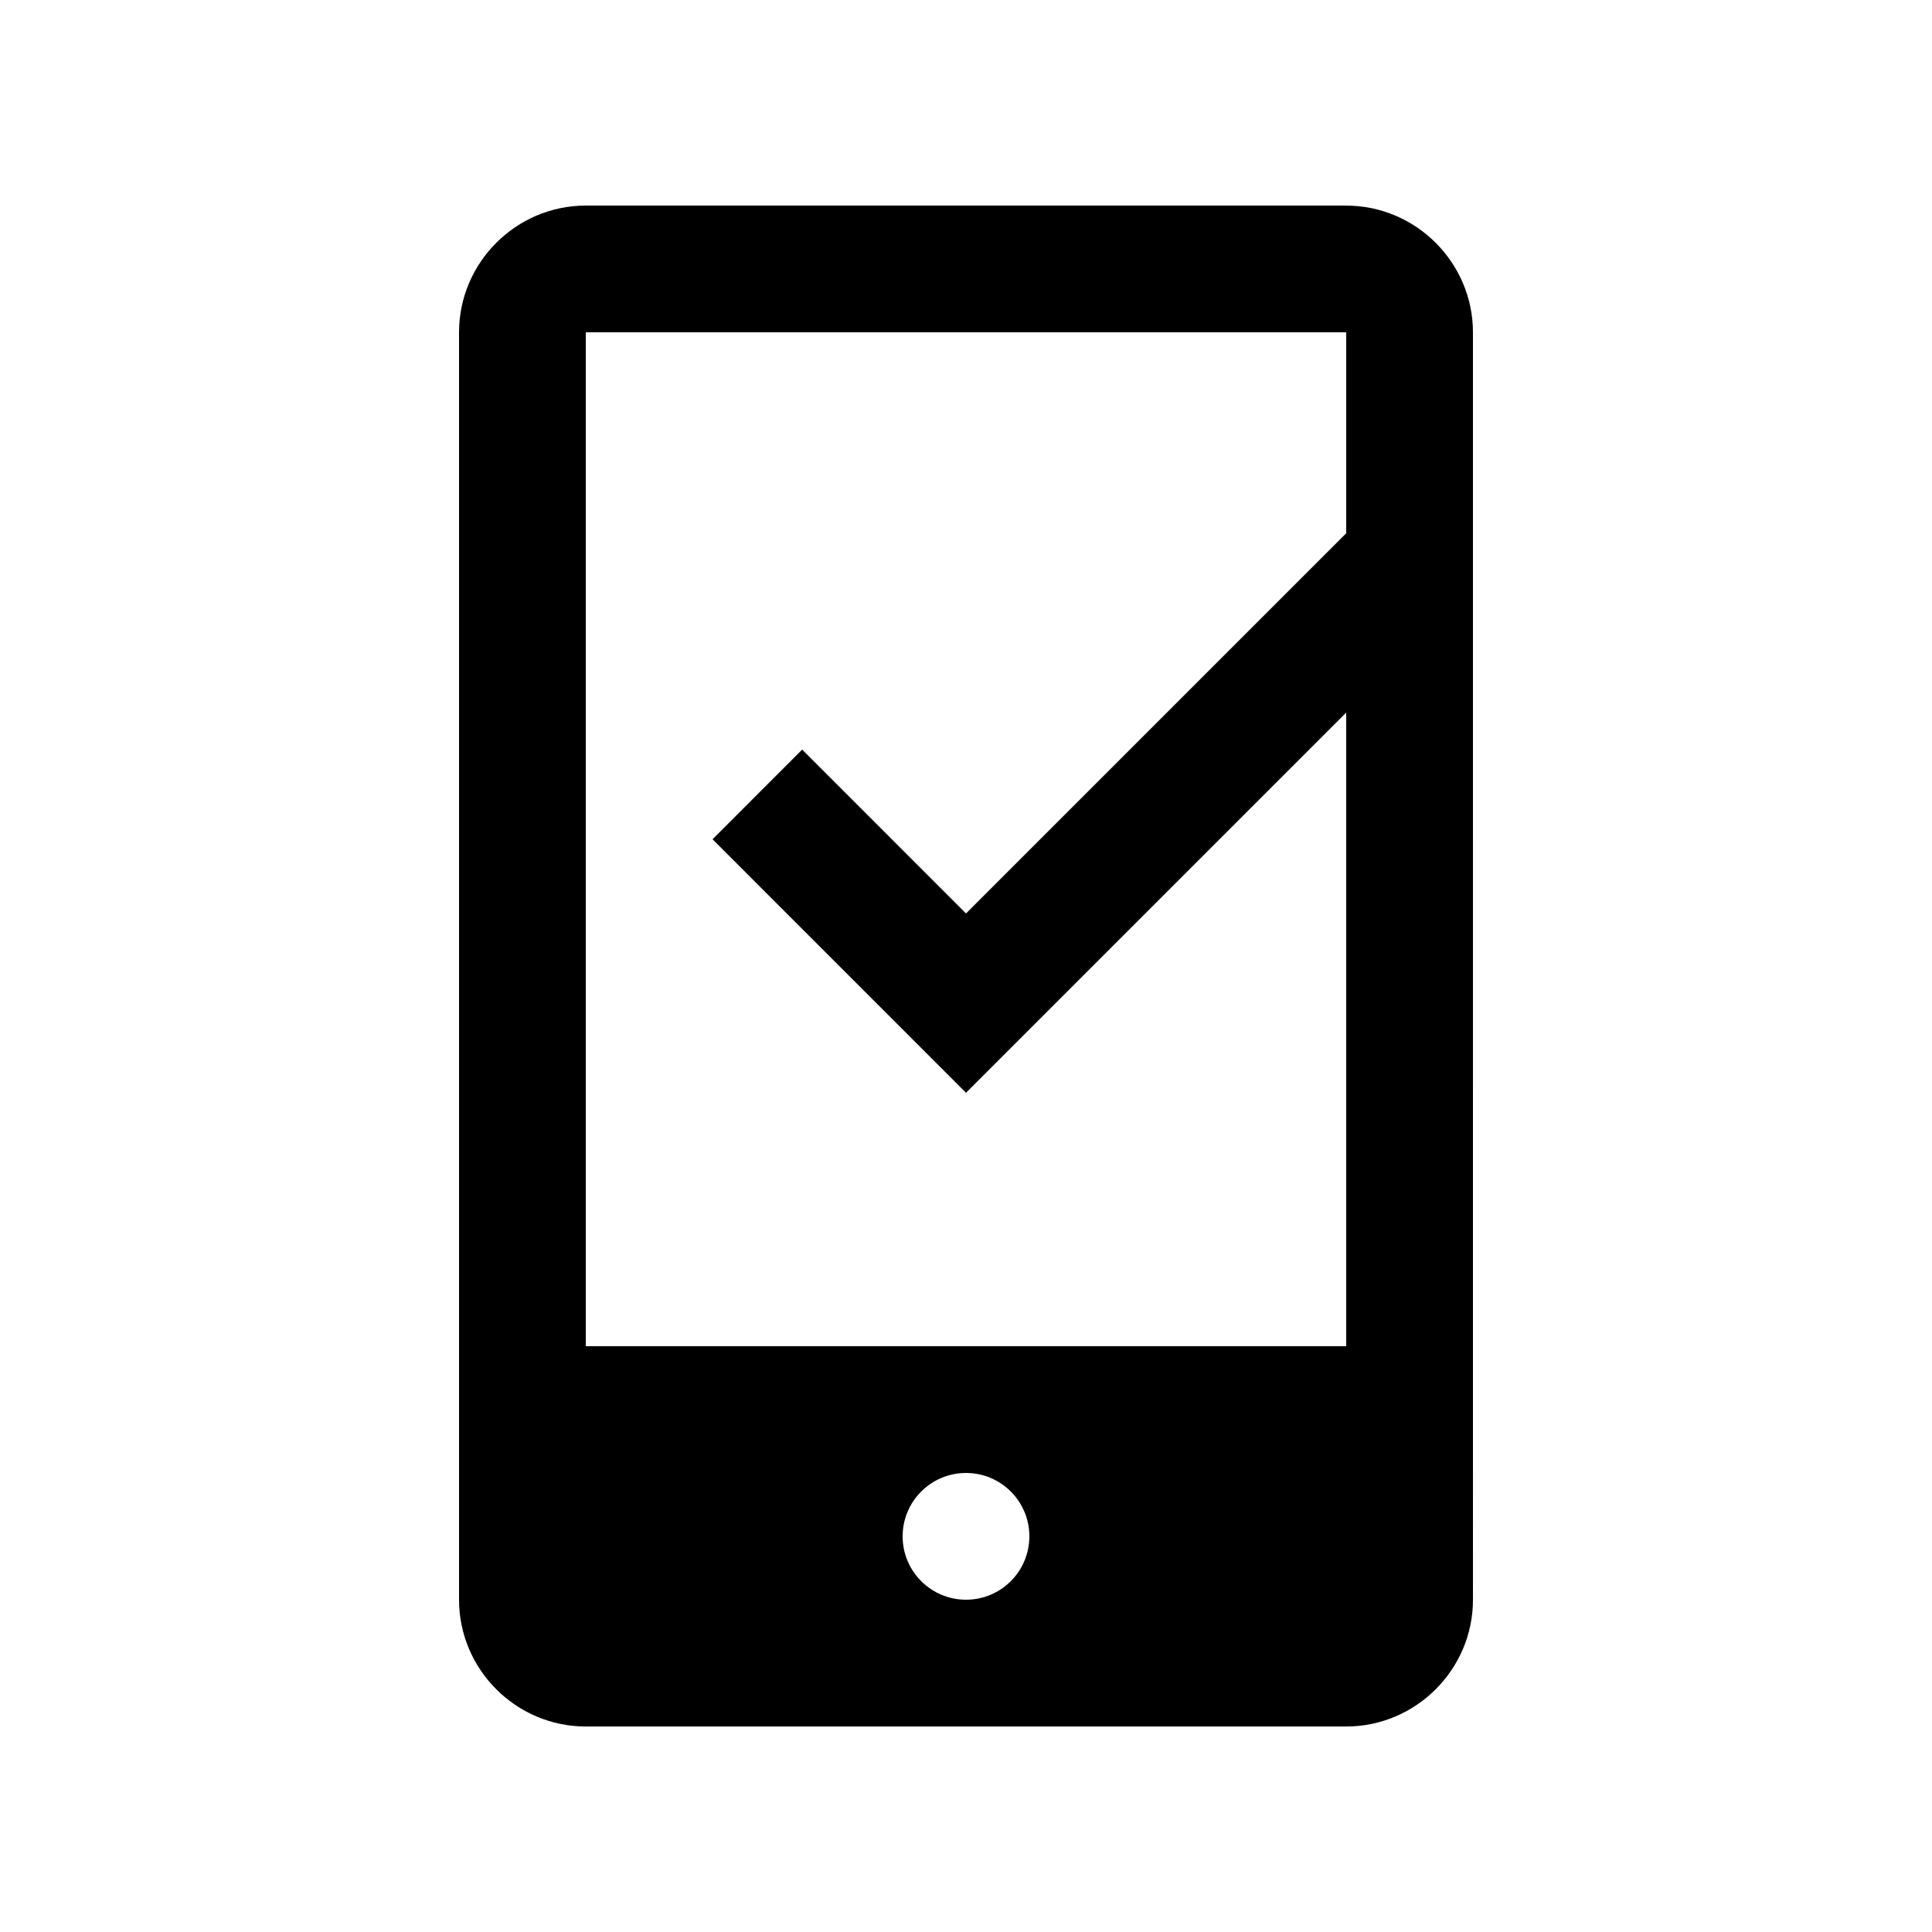 <?xml version="1.0" encoding="UTF-8"?>
<!-- Uploaded to: ICON Repo, www.iconrepo.com, Generator: ICON Repo Mixer Tools -->
<svg fill="#000000" width="800px" height="800px" version="1.1" viewBox="144 144 512 512" xmlns="http://www.w3.org/2000/svg">
 <path d="m500.76 198.48h-201.52c-18.469 0-33.59 15.121-33.59 33.59v335.88c0 18.469 15.121 33.59 33.59 33.59h201.52c18.465 0 33.59-15.121 33.59-33.59l-0.004-335.88c0-18.465-15.121-33.582-33.586-33.582zm-100.76 369.46c-9.281 0-16.793-7.527-16.793-16.793s7.512-16.793 16.793-16.793c9.285 0 16.793 7.527 16.793 16.793-0.004 9.266-7.508 16.793-16.793 16.793zm100.76-282.62-100.76 100.76-43.418-43.43-23.754 23.766 67.172 67.18 100.76-100.76v167.93h-201.52v-268.7h201.52z"/>
</svg>